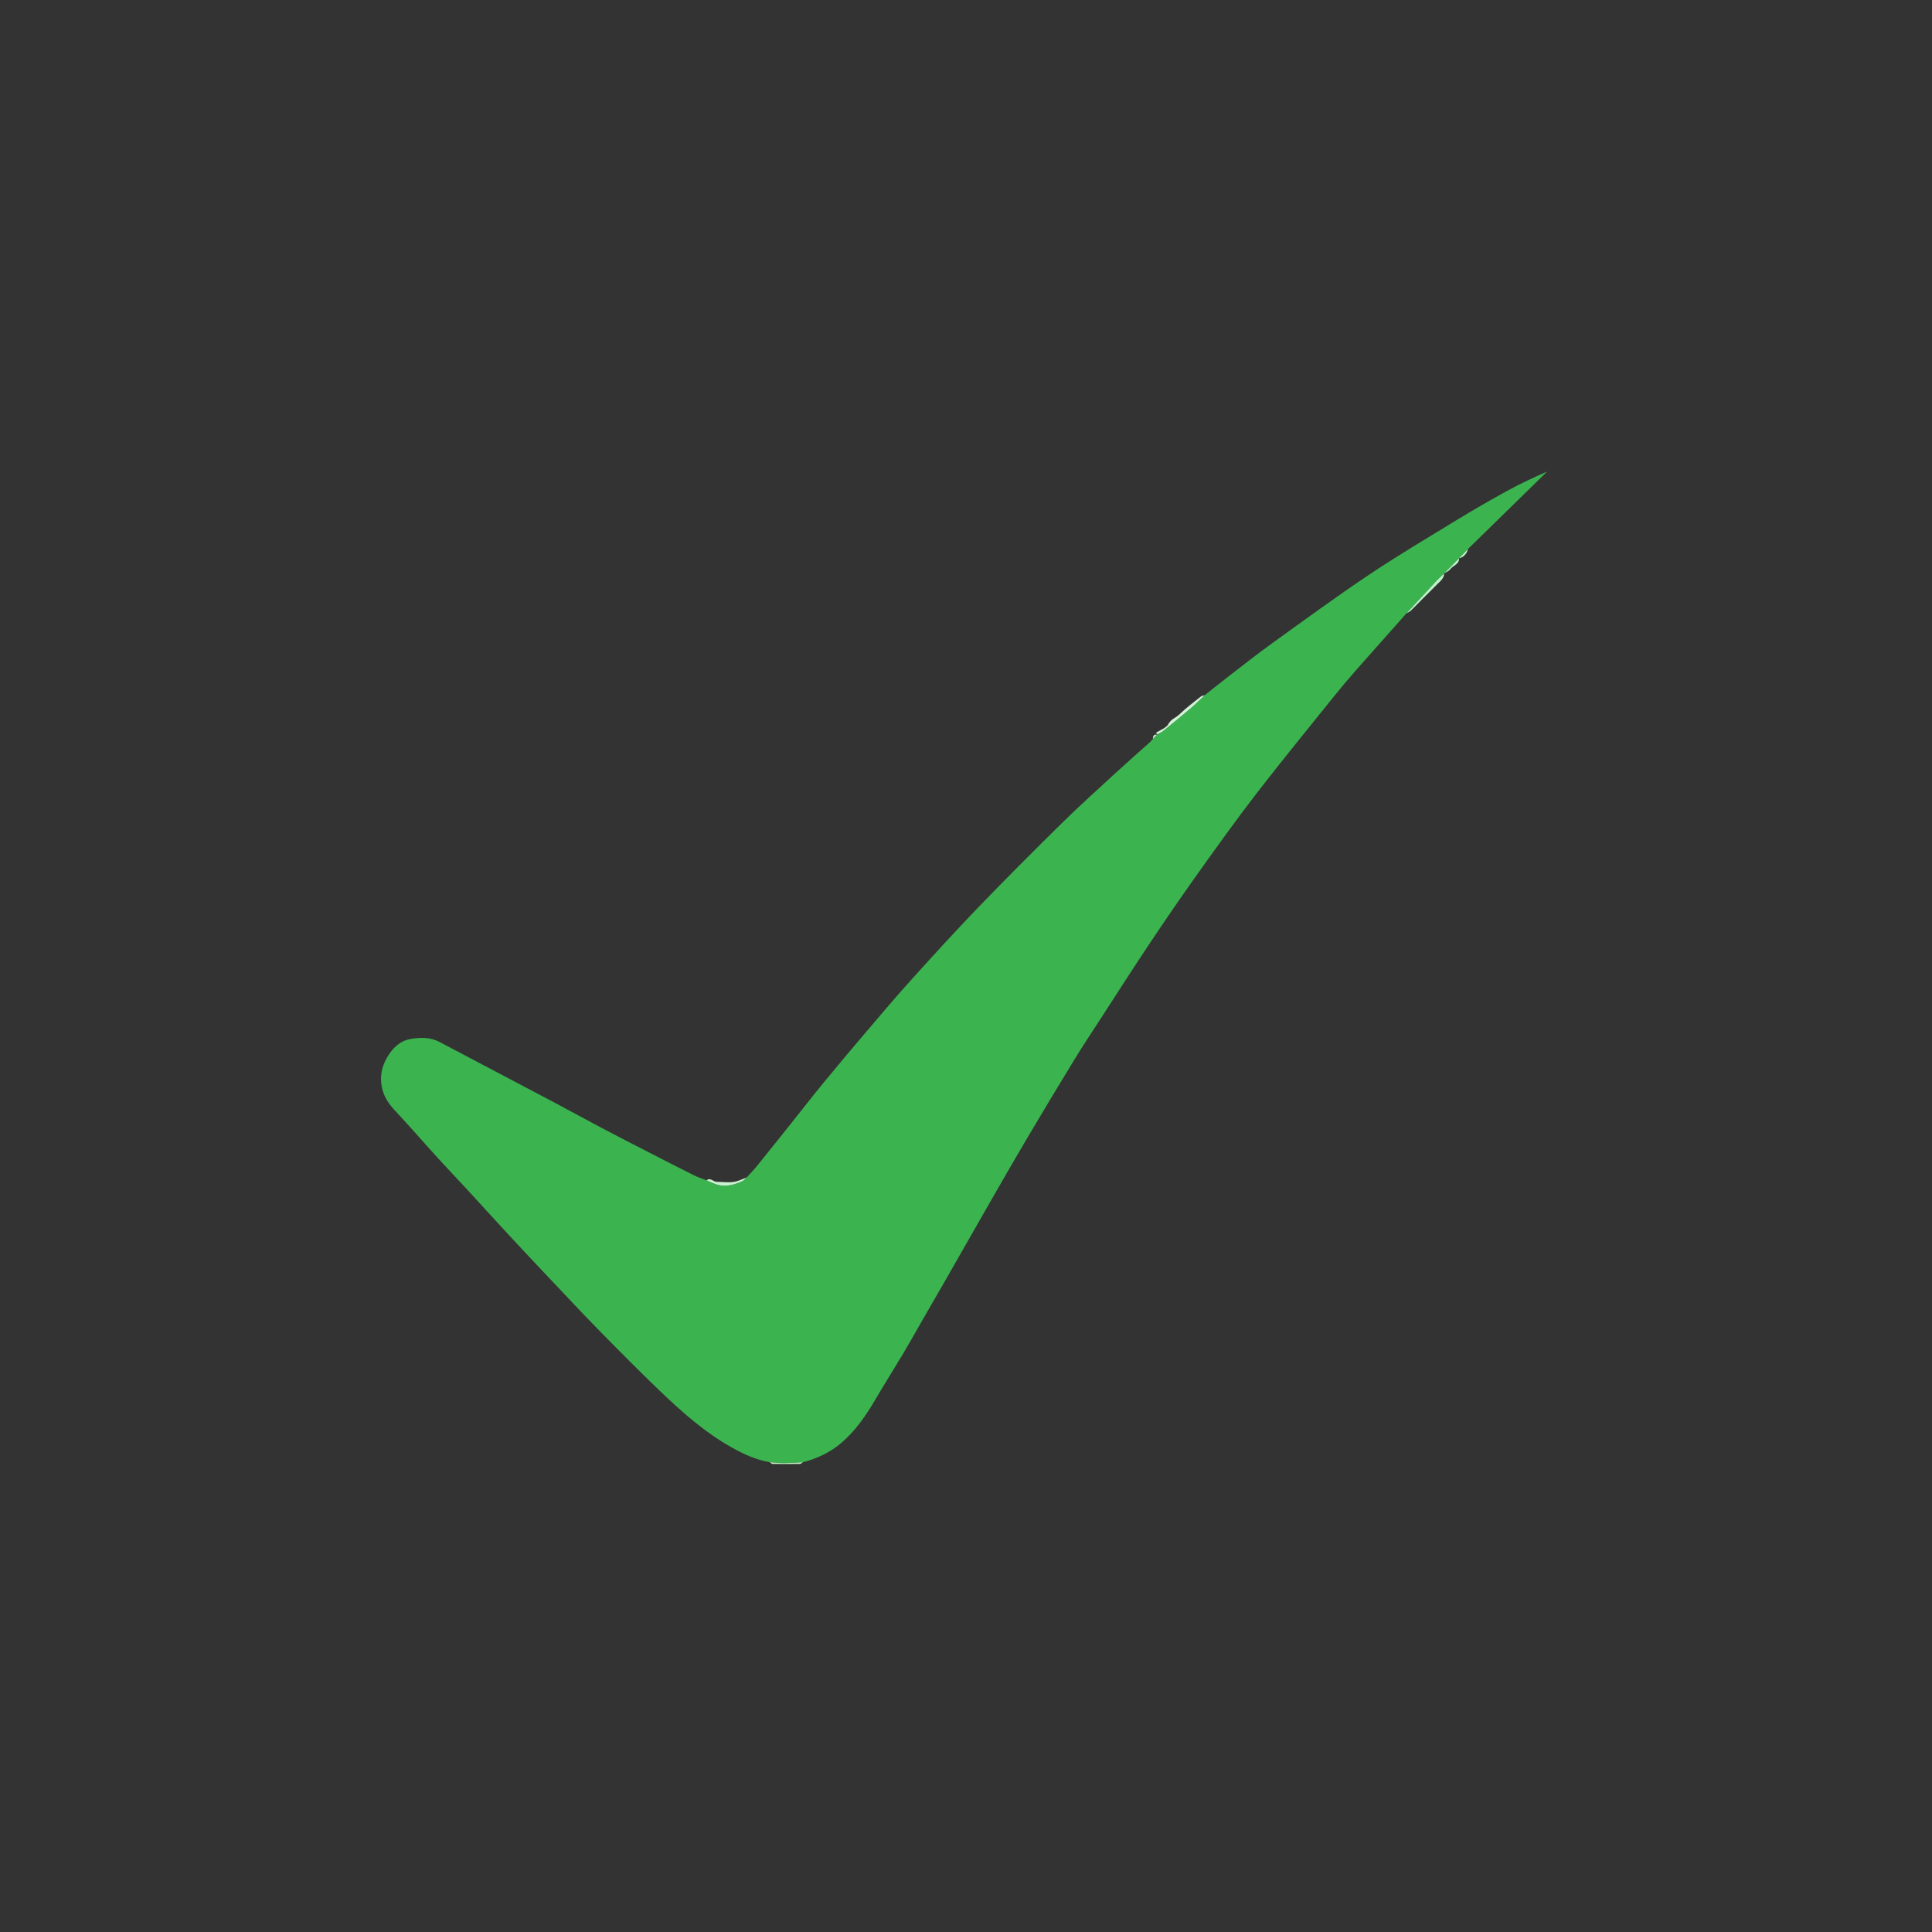 <?xml version="1.0" encoding="UTF-8" standalone="no"?>
<svg
   xmlns:dc="http://purl.org/dc/elements/1.1/"
   xmlns:cc="http://creativecommons.org/ns#"
   xmlns:rdf="http://www.w3.org/1999/02/22-rdf-syntax-ns#"
   xmlns:svg="http://www.w3.org/2000/svg"
   xmlns="http://www.w3.org/2000/svg"
   xmlns:sodipodi="http://sodipodi.sourceforge.net/DTD/sodipodi-0.dtd"
   xmlns:inkscape="http://www.inkscape.org/namespaces/inkscape"
   version="1.1"
   id="Layer_1"
   x="0px"
   y="0px"
   viewBox="0 0 2048 2048"
   style="enable-background:new 0 0 2048 2048;"
   xml:space="preserve"
   sodipodi:docname="207620267_4635436b-c587-4627-afdb-3cf1e859b046.svg"
   inkscape:version="1.0.2-2 (e86c870879, 2021-01-15)"><rect x="0" y="0" width="2048" height="2048" fill="#333333" stroke="none"/><defs
   id="defs27" /><sodipodi:namedview
   pagecolor="#ffffff"
   bordercolor="#666666"
   borderopacity="1"
   objecttolerance="10"
   gridtolerance="10"
   guidetolerance="10"
   inkscape:pageopacity="0"
   inkscape:pageshadow="2"
   inkscape:window-width="1920"
   inkscape:window-height="1017"
   id="namedview25"
   showgrid="false"
   inkscape:zoom="0.21191406"
   inkscape:cx="643.75383"
   inkscape:cy="292.31335"
   inkscape:window-x="-8"
   inkscape:window-y="-8"
   inkscape:window-maximized="1"
   inkscape:current-layer="g20" />
<g
   id="g22">
	<g
   id="g20">
		<path
   style="fill:none"
   d="M2048,2048c-682.667,0-1365.333,0-2048,0C0,1365.333,0,682.667,0,0c682.667,0,1365.333,0,2048,0    C2048,682.667,2048,1365.333,2048,2048z M1546.744,591.678c4.175-0.424,8.526-4.944,9.272-9.63    c28.006-27.388,56.012-54.776,84.018-82.164c-14.825,6.393-29.197,13.2-43.104,20.854c-17.743,9.765-35.31,19.887-52.595,30.439    c-31.237,19.069-62.757,37.754-93.148,58.108c-34.785,23.296-68.583,48.077-102.578,72.534    c-15.452,11.117-30.387,22.955-45.479,34.567c-8.797,6.769-17.44,13.739-26.153,20.618c-1.386,0.452-3.05,0.557-4.115,1.411    c-7.727,6.19-15.745,12.109-22.808,18.999c-3.592,3.503-8.637,4.723-11.455,10.015c-2.301,4.321-8.774,6.42-13.385,9.496    c0.443,0.376,1.071,0.908,1.698,1.441c-0.081,0.258-0.251,0.424-0.511,0.499c-3.607-0.712-4.078,1.684-4.293,4.333    c-0.961,1.124-1.811,2.372-2.901,3.352c-12.47,11.207-25.104,22.235-37.443,33.584c-18.819,17.309-37.839,34.427-56.053,52.359    c-29.905,29.441-59.574,59.139-88.695,89.353c-24.105,25.009-47.494,50.722-70.785,76.497    c-16.149,17.871-31.701,36.287-47.324,54.627c-15.285,17.944-30.454,35.991-45.423,54.199    c-11.46,13.938-22.516,28.208-33.777,42.311c-12.274,15.371-24.52,30.766-36.903,46.048c-3.586,4.426-7.602,8.504-11.421,12.742    c-4.644,1.62-9.184,4.038-13.957,4.655c-5.805,0.75-11.806-0.052-17.722-0.118c-3.669-0.041-6.596-4.963-10.76-1.613    c-4.587-1.813-9.338-3.299-13.732-5.497c-16.923-8.465-33.749-17.127-50.579-25.776c-15.916-8.18-31.851-16.327-47.67-24.69    c-16.856-8.911-33.54-18.146-50.383-27.082c-25.248-13.396-50.569-26.653-75.859-39.971c-14.908-7.85-29.843-15.649-44.71-23.575    c-10.017-5.34-20.895-4.981-31.271-3.141c-8.699,1.543-15.971,7.099-21.342,14.691c-7.835,11.076-11.304,22.886-8.563,36.533    c2.036,10.139,7.451,17.777,14.372,25.149c14.974,15.948,29.26,32.54,43.983,48.727c10.343,11.371,20.996,22.459,31.414,33.763    c15.218,16.513,30.274,33.174,45.537,49.645c14.263,15.392,28.656,30.664,43.078,45.907c17.2,18.18,34.271,36.489,51.8,54.348    c21.358,21.759,42.8,43.456,64.822,64.537c23.264,22.271,47.357,43.632,75.705,59.541c12.773,7.169,25.916,13.234,40.475,15.733    c1.001,0.618,1.994,1.758,3.003,1.772c9.636,0.14,19.276,0.144,28.912,0.014c1.03-0.014,2.046-1.127,3.068-1.731    c15.052-3.999,28.982-10.379,40.843-20.558c14.782-12.687,25.755-28.438,35.55-45.158c9.9-16.896,20.393-33.444,30.442-50.255    c6.213-10.393,12.066-21,18.11-31.494c7.962-13.826,15.995-27.611,23.92-41.458c16.681-29.147,33.255-58.354,49.98-87.476    c13.06-22.74,26.109-45.49,39.475-68.051c16.544-27.926,33.262-55.751,50.199-83.44c8.937-14.61,18.459-28.864,27.784-43.236    c17.198-26.505,34.191-53.148,51.745-79.415c16.57-24.794,33.43-49.408,50.75-73.682c20.51-28.746,41.086-57.477,62.66-85.423    c26.734-34.63,54.475-68.483,81.882-102.592c7.198-8.958,14.605-17.761,22.194-26.39c18.084-20.561,36.335-40.976,54.519-61.45    c1.499-0.88,3.222-1.522,4.453-2.686c3.624-3.422,7.037-7.067,10.562-10.596c5.744-5.75,11.539-11.449,17.256-17.227    c3.31-3.345,7.371-6.242,7.551-11.635l-0.002,0.001c2.171-1.446,4.94-2.453,6.389-4.429c2.983-4.068,9.737-5.121,9.461-11.738    l0.273,0.163L1546.744,591.678z"
   id="path2" />
		<path
   style="fill:#3BB44F;"
   d="M791.382,1248.27c3.819-4.238,7.835-8.316,11.421-12.742    c12.383-15.283,24.629-30.677,36.903-46.048c11.261-14.102,22.318-28.372,33.777-42.311c14.97-18.208,30.138-36.255,45.423-54.199    c15.622-18.34,31.175-36.756,47.324-54.627c23.292-25.775,46.68-51.488,70.785-76.497c29.121-30.214,58.791-59.912,88.695-89.353    c18.214-17.932,37.235-35.05,56.053-52.359c12.339-11.349,24.973-22.377,37.443-33.584c1.09-0.98,1.94-2.228,2.901-3.352    c1.431-1.444,2.862-2.889,4.293-4.333c0.26-0.074,0.431-0.24,0.51-0.499c2.092-1.192,4.394-2.125,6.242-3.621    c9.809-7.936,19.595-15.906,29.201-24.085c5.072-4.319,9.76-9.089,14.622-13.656c8.712-6.879,17.355-13.849,26.153-20.618    c15.092-11.612,30.027-23.45,45.479-34.567c33.995-24.457,67.794-49.238,102.578-72.534    c30.391-20.354,61.911-39.039,93.148-58.108c17.286-10.552,34.852-20.674,52.595-30.439c13.907-7.654,28.28-14.461,43.104-20.854    c-28.006,27.388-56.012,54.776-84.018,82.164c-3.091,3.21-6.181,6.42-9.272,9.63l0.255,0.19c0,0-0.273-0.163-0.272-0.163    c-5.283,5.389-10.567,10.778-15.851,16.166c0,0,0.002-0.001,0.002-0.001c-2.809,2.698-5.752,5.271-8.403,8.117    c-10.523,11.296-20.954,22.677-31.419,34.026c-18.184,20.474-36.434,40.889-54.519,61.45c-7.589,8.629-14.996,17.431-22.194,26.39    c-27.406,34.109-55.148,67.962-81.882,102.592c-21.573,27.946-42.149,56.677-62.66,85.423    c-17.32,24.274-34.18,48.889-50.75,73.682c-17.555,26.267-34.548,52.91-51.745,79.415c-9.325,14.371-18.847,28.625-27.784,43.236    c-16.937,27.689-33.655,55.515-50.199,83.44c-13.366,22.561-26.415,45.311-39.475,68.051    c-16.725,29.121-33.299,58.329-49.98,87.476c-7.925,13.847-15.958,27.632-23.92,41.458c-6.043,10.495-11.897,21.102-18.11,31.494    c-10.049,16.81-20.542,33.358-30.442,50.255c-9.796,16.719-20.768,32.471-35.55,45.158c-11.861,10.18-25.792,16.559-40.843,20.558    c-6.747,0.293-13.493,0.783-20.241,0.815c-4.912,0.023-9.828-0.559-14.742-0.871c-14.56-2.499-27.702-8.564-40.475-15.733    c-28.348-15.909-52.441-37.27-75.705-59.541c-22.021-21.081-43.464-42.778-64.822-64.537c-17.529-17.858-34.6-36.168-51.8-54.348    c-14.422-15.243-28.816-30.515-43.078-45.907c-15.262-16.471-30.319-33.133-45.537-49.645    c-10.417-11.304-21.071-22.392-31.414-33.763c-14.723-16.187-29.009-32.779-43.983-48.727    c-6.921-7.371-12.335-15.009-14.372-25.149c-2.741-13.647,0.728-25.457,8.563-36.533c5.37-7.592,12.642-13.148,21.342-14.691    c10.375-1.84,21.254-2.199,31.271,3.141c14.867,7.926,29.803,15.724,44.71,23.575c25.289,13.318,50.611,26.575,75.859,39.971    c16.843,8.936,33.527,18.171,50.383,27.082c15.82,8.363,31.754,16.51,47.67,24.69c16.83,8.65,33.656,17.311,50.579,25.776    c4.394,2.198,9.145,3.684,13.732,5.497c2.259,0.964,4.54,1.879,6.772,2.901c10.778,4.939,21.125,2.665,31.241-2.013    C788.655,1251.295,789.918,1249.564,791.382,1248.27z"
   id="path4" />
		<path
   style="fill:#D1F5D5;"
   d="M1276.976,737.004c-4.862,4.567-9.55,9.336-14.622,13.656    c-9.605,8.179-19.392,16.149-29.201,24.085c-1.848,1.495-4.15,2.428-6.242,3.621c-0.627-0.533-1.255-1.065-1.698-1.441    c4.611-3.076,11.085-5.175,13.385-9.496c2.818-5.292,7.863-6.512,11.455-10.015c7.063-6.889,15.08-12.809,22.808-18.999    C1273.926,737.562,1275.59,737.456,1276.976,737.004z"
   id="path6" />
		<path
   style="fill:#BDF2C9;"
   d="M1491.056,650.014c10.465-11.349,20.897-22.73,31.419-34.026c2.651-2.845,5.594-5.418,8.403-8.117    c-0.18,5.393-4.241,8.29-7.551,11.635c-5.716,5.777-11.512,11.476-17.256,17.227c-3.525,3.529-6.938,7.174-10.562,10.596    C1494.278,648.492,1492.554,649.134,1491.056,650.014z"
   id="path8" />
		<path
   style="fill:#CBF2CE;"
   d="M791.382,1248.27c-1.464,1.295-2.727,3.026-4.426,3.812c-10.116,4.678-20.463,6.952-31.241,2.013    c-2.232-1.023-4.514-1.937-6.772-2.901c4.165-3.35,7.091,1.572,10.76,1.613c5.917,0.067,11.917,0.868,17.722,0.118    C782.198,1252.308,786.739,1249.889,791.382,1248.27z"
   id="path10" />
		<path
   style="fill:#BDF2C9;"
   d="M1530.876,607.872c5.284-5.388,10.568-10.777,15.851-16.166c0.275,6.616-6.479,7.669-9.462,11.737    C1535.816,605.419,1533.047,606.427,1530.876,607.872z"
   id="path12" />
		<path
   style="fill:#C2F6C0;"
   d="M816.02,1550.035c4.914,0.312,9.829,0.893,14.742,0.871c6.748-0.032,13.495-0.521,20.241-0.815    c-1.023,0.603-2.038,1.717-3.068,1.731c-9.636,0.13-19.276,0.126-28.912-0.014C818.014,1551.793,817.021,1550.653,816.02,1550.035    z"
   id="path14" />
		<path
   style="fill:#BDF2C9;"
   d="M1546.744,591.678c3.091-3.21,6.181-6.42,9.272-9.63    C1555.27,586.735,1550.919,591.254,1546.744,591.678z"
   id="path16" />
		<path
   style="fill:#D1F5D5;"
   d="M1226.401,778.864c-1.431,1.444-2.862,2.889-4.293,4.333    C1222.323,780.548,1222.794,778.152,1226.401,778.864z"
   id="path18" />
	</g>
</g>
</svg>
